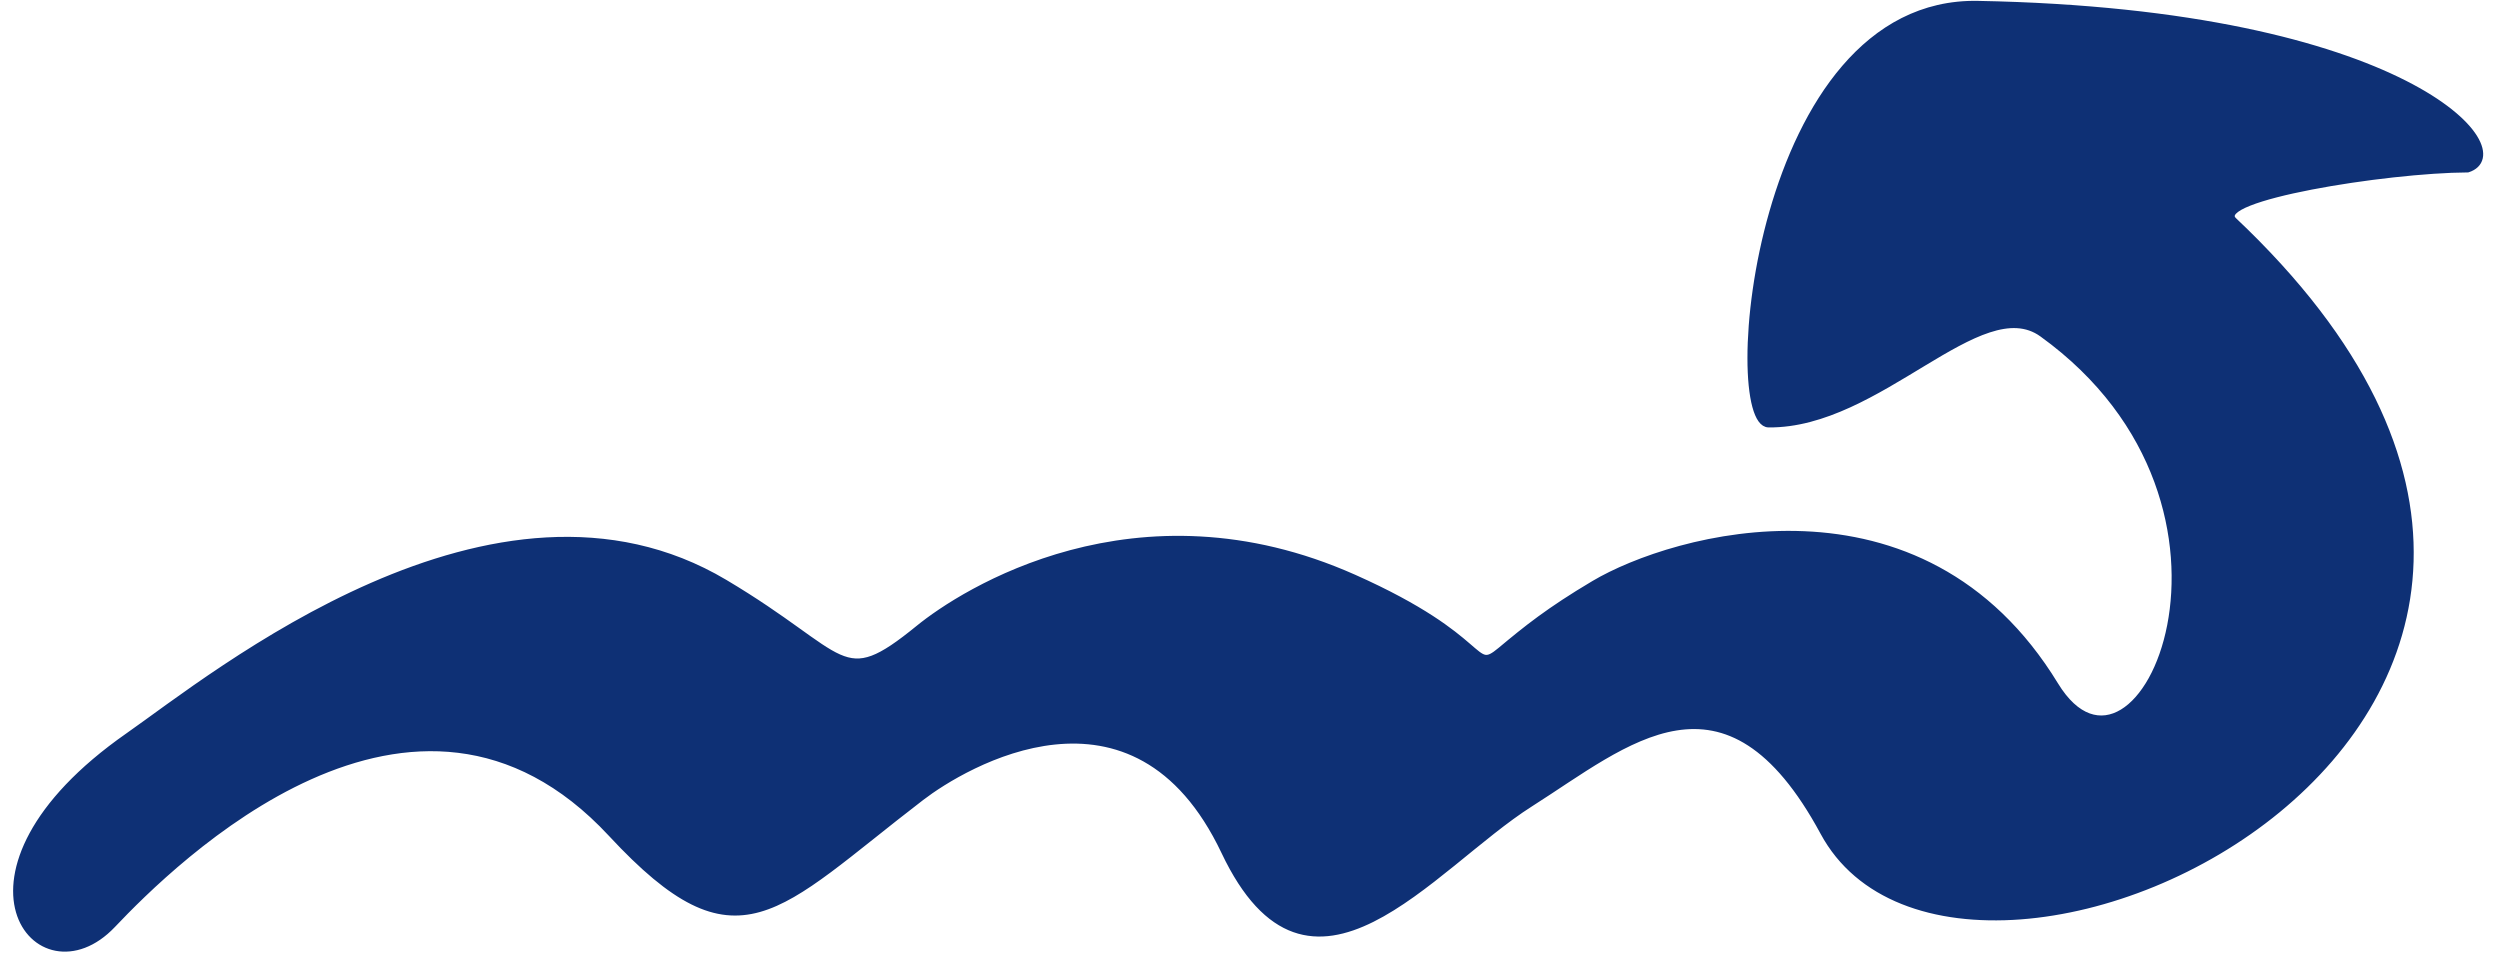 <?xml version="1.0" encoding="utf-8"?>
<!-- Generator: Adobe Illustrator 14.0.0, SVG Export Plug-In  -->
<!DOCTYPE svg PUBLIC "-//W3C//DTD SVG 1.1//EN" "http://www.w3.org/Graphics/SVG/1.1/DTD/svg11.dtd">
<svg version="1.1"
	 xmlns="http://www.w3.org/2000/svg" xmlns:xlink="http://www.w3.org/1999/xlink" xmlns:a="http://ns.adobe.com/AdobeSVGViewerExtensions/3.0/"
	 x="0px" y="0px" width="115px" height="44px" viewBox="-0.604 -0.039 115 44" enable-background="new -0.604 -0.039 115 44"
	 xml:space="preserve">
<defs>
</defs>
<path fill="#0E3075" stroke="#0E3075" stroke-width="0.251" d="M112.918,7.767c2.504-0.812-2.76-7.269-22.539-7.64
	c-10.272-0.193-11.777,19.345-9.629,19.37c5.082,0.053,9.754-6.198,12.578-4.162c11.021,7.953,4.459,22.403,0.628,16.127
	c-6.181-10.126-17.609-6.827-21.248-4.664c-2.077,1.234-3.114,2.074-4.296,3.061c-1.336,1.113-0.381-0.516-6.728-3.344
	C51.661,22.048,43.66,27.2,41.639,28.849c-3.617,2.945-3.16,1.305-8.896-2.105C22.162,20.452,9.202,31.063,5.281,33.8
	C-3.77,40.122,1.15,46.142,4.59,42.517c2.707-2.854,13.852-13.945,22.912-4.188c5.852,6.304,7.562,3.488,14.284-1.668
	c1.927-1.482,9.786-6.216,13.913,2.484c3.95,8.322,9.538,0.697,14.103-2.199c4.411-2.797,8.97-6.992,13.452,1.311
	c6.484,12.015,43.029-5.382,18.909-28.17C101.105,9.087,109.107,7.787,112.918,7.767z"/>
</svg>
